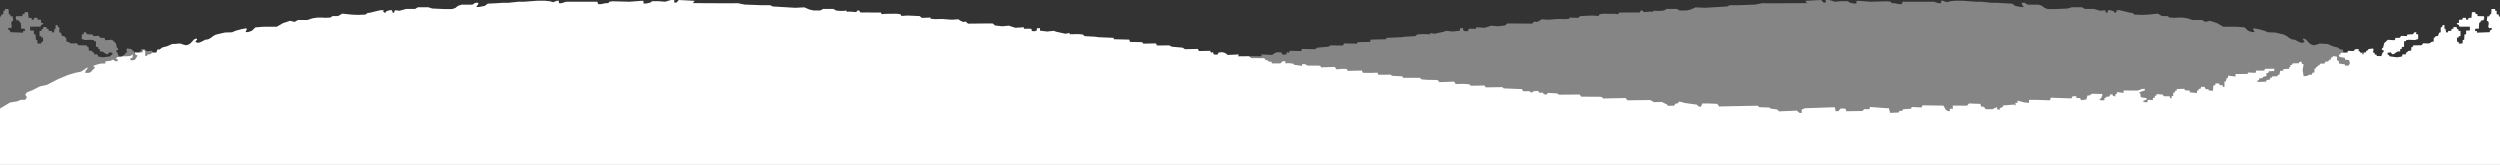 <svg xmlns="http://www.w3.org/2000/svg" width="1366.001" height="90.077" viewBox="0 0 1366.001 90.077">
  <rect x="0" y="0" width="1366.001" height="90.077" fill="#333333" stroke="none"/>
  <g id="Gruppe_139" data-name="Gruppe 139" transform="translate(0.001 -640.298)">
    <path id="Pfad_73" data-name="Pfad 73" d="M995.09,0l1.282,1.426,1.221-.028V0h1.863l3.143.948,3.666-.308h3.376l.99.757,2.27.524h1.455V.7l.7-.29,6.984.54,9.138-.25,1.979.25.35.739,1.629.059,2.5.524h1.514l.466-1.322h17.112l2.445.8h1.455V.408h.989l2.157.805L1065.46.7l2.619-.29h4.365l7.218.54h3.143l5.238.565h3.085l4.482.292,3.841.174,1.63,1.222,1.456.291,1.8.349h1.454l-1.1-1.571V1.513h1.513l1.746,1.048h5.82l1.968.62,1.467,1.184,1.746.582h4.307l6.519-.29,2.212-.7h5.646l1.571.931h4.89l3.608.99,2.5-.292.524,1.339.7.059.408-1.4h1.281l1.668.5.834,1.012,1.061-.837-.362-.677h1.862l2.27.525,3.436.852,1.273.129,1.169.881,4.075.175L1173.686,8l5.332-.547,2.269,1.338h3.027l1.164.816,2.852.119,2.1-.119h2.153l2.677.408,2.8.93h5.179l1.79,1.032,2.459-.624,3.9,1.281,3.434,1.989h7.323l4.319.339,1.92,1.862,2.037.7h1.4l-.407-1.106-.466-.581.815-.349,2.386.465,3.2.873,1.862.813,3.9.119,4.948,1.163,1.348.712,1.444,1.1,1.424.766,1.643.219,1.2.657,1.807.877,1.315.109,1.039-.548-1.039-1.319.546-.488,1.259.6,1.424,1.588.657.622.821.527,1.478.383,1.478-.383.657-.219.712-.308h1.285l1.836.2h1.424l2.988,1.3,2.565.635,1.4,1.079h1.2l.657,1.7h2.189l1.041.931,1.314.055.712.875.768-.054v-2.18l.381-.936h.837l.422,1.254h4l-.164.986-1.314.767,1.533,2.3,2.136.274.437-.931-1.423-.712v-1.7l1.249.93,2.091.165h1.916l1.259.439h1.862l.93.765-1.254.622.324.912,1.205-.11,1.094-.821,1.479.657,2.784.328v1.159h2.355l2.549.662,1.888.755-1.228.66,2.454,2.644,1.133.377h1.889l-.378-1.321-.85-.85v-.85l3.4,2.349,3.305.672,4.06,1.227,5.381,2.266,5.994,3.073,3.918.892,3.87,1.982,3.115,1.228.935,1.251-.935,1.392.944,1.416h2.361l1.982.849,3.978.661L1366,59.3V90.077H0v-81l.511-.03L.8,7.9l1.03-.117V5.927h.823V4.9l1.972.029.2,2.854.677.029L5.836,8.9l1.088.029.294,2.443-.793.293-.266,1.089.266,1.883-.5.794L4.6,15.166l-.147.882,1.119.736v.794l7.031.264V16.96h1l-.03-1.235-2.059-.118V14.313l-.146-1.884-.56-.147L10.4,11.223l-1.324-.147-.48-1.231.138-.971,3.581-.083V7.708l1.027-.082L13.56,6.6l1.8.083.251,3.024,1.609.112.194.943,1.166-.055-.028-.944L20.3,9.734l.361,1.027,1.72.056L22.5,12.51l1.055.111v.5l-1.166.638-.166.8-5.745.028V16.7l2.053-.027v2.108l.888-.027.167,2.969.777.139.139,1.887,1.914.084.333-.972.75-.083.028-2.22-.861-.028-.138-.749h-.916V16.9h1.027l.194-1.055.694.028.138-1.083h1.8v.944h.916l.333,1.138L28.3,16.9l.222.832.944-.055.361-1.916.554-.027V13.7h.972l.333,1.054.721.223v2.609l.913.371.6,1.749,1.233.04.476.834.6-.04v2.068l1.153.317,1.471.836,3.1-.12.915,1.074,4.531.079.4.875.675.158.04,1.75,1.55.238.915.874h.357l.12.994H53.27l.318,1.192,2.663.438,3.935-.517.676-.755.716-.517-.239-.676-1.55-.278-.874.994H58.12L55.894,28.1l-1.312.04L54.5,26.784l-.836-.119-.039-.993-1.193-.08V22.571l-1.033-.08-.12-.556-1.51-.2-3.26.12-1.788-.518v-2.5l1.193-.278-.278-.914h1.112l.9,1.071,2.956.121.28.878,3.059-.123L54.9,20.7h2.266l.278,1.232.885,0,2.921-.2,2.022,1.854.59,2.444.506.336.252.8-1.053.379v.759l.632.547.632,1.812,2.57-.084v-.759h.969l.21-.969.927-.294-.421-1.18.253-.885,2.444.294.8.97.589.042v.8l.969.085.464,1.011h.674l.379-.843h.632l.38-.885h.547V26.832h1.769l1.1,1.081,3.031-.154.218.984,3.827.153.029.813.972.24-.538,1.18-2.822.464-.169.969-2.191.295-.421,1.727.717,1.306h1.727l.463-.758,1.686-.21L88,34.71V33.447l1.053-.632V30.961L90.4,30.75l.806-.056.5.73h.717v1.223l.969.041.464.927h1.474l.506,1.095,2.443.085.421.927h.717l.505.927h.548l.422.969h.505V39.6l1.054.126.378,1.1h1.728l.337.548,2.4.295.548-3.413-.548-3.118.8-.169.421-1.221h.97l.379.8,3.412.085.379.8.8.042.211,1.222.59.043v.884l3.117.084v.885l1.728.127.464,2.148.927.042v.716l3.117.169v.632h.97l.252,1.18h1.6l.378,1.011,4.8.168v-.589l-1.012-.548.126-.717-2.022-.295L129.463,42l-1.854-.463.041-1.643h-.968l-.38-.969-2.949-.127V37.534l5.014.084.548.969h4.339l.335,1.222,4-.211.379.8,6.546.043v1.375l3.987-.491.218,1.228.587.1.585,1.873.675.042v2.949h.758l.253-.885,1.559-.168.337-.8,1.938-.126.295,1.053.927.126.211,2.866,2.359-.169v-.632l1.686-.084.505-1.18,1.853-.127.423,1.138h.842l.294.885h.633l.253,1.432,3.791-.379v-.927l2.865-.253V48.53l4.255.084v.843l.8.042.211.927.927.211v1.769l.885.042v1.223h.842l.211-1.054,3.286-.042.464-.885,3.286-.295.38.885.631.085.3,1.095.842.041v1.138l2.781-.041.232,1.25H194.1l1.111-.556-2.16-.987v-.678l2.962-.432.432-.617v-1.3l.8-.741-3.208-1.184v-.79h1.419l2.53.925,7.707-.061v1.357l3.641-.493v.915l.869.442v1.111l1.3-.432.32-.84,1.036.116.68,1.156,1.543.123.432.617h.617v1.234l1.666.123,1.11-.555-.987-.678-.616-1.535v-.749l5.615-.123,1.419.926h1.049l.679,2.221,2.838.37.494-1.11,2.1-.1v-1.01l2.1.123.536,1.134,11.311-.393.437,1.426,7.77-.253h3.7v1.666l2.778-.314,3.468-.921v1.164l1.159.08v1.533l.8-.617,6.047.494v.74l1.728.74v.864l1.42-.246V58.563l1.48.494.926.617h3.887l.864-1.3,1.543-.124.494-1.48,6.232-.247,1.041,1.222,5.438-.05H299V59.55l.987-.185.8.185-.37,1.111,1.234.062,1.234-.8.679-1.234.555-.987,11.469-.148.415,1.146,5.42-.253.413.961,4.324.275.481.893h1.511l.411.892,4.668.206.689-2.564,1.1.017,9.2-.68.343,1.236,2.815-.068,1.029,1.029,8.856.138v-.755l.693-.72,2.329,0,1.3,1.409h1.578v-1.1l.413-1.03,16.411.559.753.471.823.136V61.74l1.167-.069,1.511-1.236,9.68.412,1.03-1.029,3.638-.481.622-.6,5.454-.157,1-.824,21.007.412,1.031-1.442,1.991-.068,3.02-.138h3.09l.823,1.785,1.1-.069,1.172-1.065,6.655-.926,1.578-.48,1.374-.275.961,1.1.89-.052,1.032,1.214,3.158.069L455.3,57l1.843-.866.7-.438,4.4.115,1.159-.6.755-.549,12.7.137.9-1.236,12.239.234L491,52.883l11.008-.072.869-1.164,11.342.083,1.016-.7,5.012-.274.686.891,1.442-.136.756-.962,1.665.189.806-1.081,2.54.206.961.823,1.373-.892,3.357.058.557-1.157,9.955-.412.755-.686,9.074.137.743-1.029,7.4.136.9-.823,3.09-.206,4.267.1.882-1.337,8.036.31.889-1.065,1.3-.138,4.806-.068,2.883-.275.686-.823,9.277,0,.472-.819,5.63-.275L606,40.8l6.853.037.493-1.136,3.777.137,4.246-.079.49-1.226,7.636.185.809-1.076h3.021l2.366.274,1-1.373,7.432.271.532-.889,1.442-.069,5.547-.032,1.248-.792h1.648V36l4.394-.619.284-.555,2.513-.334,1.941.134v-1.1l1.3-.138,1.442,1.236h4.736v-.892h1.3l1.2-.837.876-.117.667-.968,7.063-.069,1.176-1.03,6.125.049-.5-1.01,6.049.263,1.572-1.087,1.373-.412,1.991.138.824,1.236,1.922-.138.412-1.236,1.2.249.309-1,6.2.131.6-1.161,7.013.144,1.294-.83,6.042-.549,1.167-.687,6.792.033.623-1.132,6.893.144.521-.83,6.672-.109L749,21.646l8.445-.206v-.755l8.238-.343,1.853-.276,5.787-.324,1.079-.911,2.54-.205,4.6.094v-.713l2.293.431,5.121-1.118,1.236-.48,3.636.384,3.916-.469V15.4h1.723v1.153l.954.495,1.718-.068.343-1.236,1.647-.069,2.281.062.4-.954.892.206,3.523.191,2.519-.81,1.029-.342,3.661.332,3.842-.43,1.342-1.123h2.154l11.292.116,1.339-1.163,1.246.289,1.664-.756,1.048-.756,3.492.233,1.862-.116,3.55-.291,3.911.1,2.376-.234V9.6l4.73.166,1.207-.982,6.578-.29,3.4.227.5-.926L876,7.509l6.461.057,1.822.2.332-.9,11.3-.069.69-1.1.815.059.809.851,3.489-.274,1.639.121V5.82l2.924.172,2.778-.208,1.574-.895h5.646l1.455.815h3.784l2.328-.524,2.619-1.164,5.009.243L943.7,3.541l1.507-.689h4.482l9.43-.349,3.725-.757,4.831.059,18.392-.094,1.346-.041-1-1.205Z" transform="translate(-0.001 640.298)" fill="#fff" opacity="0.4"/>
    <path id="Pfad_72" data-name="Pfad 72" d="M370.911,0l-1.282,1.426L368.408,1.4V0h-1.863L363.4.948,359.736.64H356.36l-.99.757-2.27.524h-1.455V.7l-.7-.29-6.984.54L334.824.7l-1.979.25-.35.739-1.629.059-2.5.524H326.85L326.384.948H309.272l-2.445.8h-1.455V.408h-.989l-2.157.805L300.541.7l-2.619-.29h-4.365l-7.218.54H283.2l-5.238.565h-3.085l-4.482.292-3.841.174L264.92,3.2l-1.456.291-1.8.349h-1.454l1.105-1.571V1.513H259.8l-1.746,1.048h-5.82l-1.968.62L248.8,4.365l-1.746.582h-4.307l-6.519-.29-2.212-.7h-5.646l-1.571.931h-4.89l-3.608.99-2.5-.292-.524,1.339-.7.059-.408-1.4h-1.281l-1.668.5L210.382,7.1l-1.061-.837.362-.677h-1.862l-2.27.525-3.436.852-1.273.129-1.169.881-4.075.175L192.315,8l-5.332-.547-2.269,1.338h-3.027l-1.164.816-2.852.119-2.1-.119h-2.153l-2.677.408-2.795.93h-5.179l-1.79,1.032-2.459-.624-3.9,1.281-3.434,1.989h-7.323l-4.319.339-1.92,1.862-2.037.7h-1.4l.407-1.106.466-.581-.815-.349-2.386.465-3.2.873-1.862.813-3.9.119-4.948,1.163-1.348.712-1.444,1.1-1.424.766-1.643.219-1.2.657-1.807.877-1.315.109-1.039-.548,1.039-1.319L107.221,21l-1.259.6-1.424,1.588-.657.622-.821.527-1.478.383-1.478-.383-.657-.219-.712-.308H97.45l-1.836.2H94.19l-2.988,1.3-2.565.635-1.4,1.079h-1.2l-.657,1.7H83.186l-1.041.931-1.314.055-.712.875-.768-.054v-2.18l-.381-.936h-.837l-.422,1.254h-4l.164.986,1.314.767-1.533,2.3-2.136.274-.437-.931,1.423-.712v-1.7l-1.249.93-2.091.165H67.253l-1.259.439H64.132l-.93.765,1.254.622-.324.912-1.205-.11-1.094-.821-1.479.657-2.784.328v1.159H55.215l-2.549.662-1.888.755,1.228.66-2.454,2.644-1.133.377H46.53l.378-1.321.85-.85v-.85l-3.4,2.349-3.305.672L37,41.018l-5.381,2.266-5.994,3.073-3.918.892-3.87,1.982-3.115,1.228-.935,1.251.935,1.392-.944,1.416H11.413l-1.982.849-3.978.661L0,59.3V90.077H1366v-81l-.511-.03L1365.2,7.9l-1.03-.117V5.927h-.823V4.9l-1.972.029-.2,2.854-.677.029-.324,1.089-1.088.029-.294,2.443.793.293.266,1.089-.266,1.883.5.794,1.324-.264.147.882-1.119.736v.794l-7.031.264V16.96h-1l.03-1.235,2.059-.118V14.313l.146-1.884.56-.147.412-1.059,1.324-.147.48-1.231-.138-.971-3.581-.083V7.708l-1.027-.082-.222-1.027-1.8.083-.251,3.024-1.609.112-.194.943-1.166-.055.028-.944-1.749-.028-.361,1.027-1.72.056-.111,1.693-1.055.111v.5l1.166.638.166.8,5.745.028V16.7l-2.053-.027v2.108l-.888-.027-.167,2.969-.777.139-.139,1.887-1.914.084-.333-.972-.75-.083-.028-2.22.861-.028.138-.749h.916V16.9h-1.027l-.194-1.055-.694.028-.138-1.083h-1.8v.944h-.916l-.333,1.138-1.582.028-.222.832-.944-.055-.361-1.916-.554-.027V13.7h-.972l-.333,1.054-.721.223v2.609l-.913.371-.6,1.749-1.233.04-.476.834-.6-.04v2.068l-1.153.317-1.471.836-3.1-.12-.915,1.074-4.531.079-.4.875-.675.158-.04,1.75-1.55.238-.915.874h-.357l-.12.994h-1.828l-.318,1.192-2.663.438-3.935-.517-.676-.755-.716-.517.239-.676,1.55-.278.874.994h.795l2.226-1.471,1.312.04.079-1.352.836-.119.039-.993,1.193-.08V22.571l1.033-.08.12-.556,1.51-.2,3.26.12,1.788-.518v-2.5l-1.193-.278.278-.914h-1.112l-.9,1.071-2.956.121-.28.878-3.059-.123L1311.1,20.7h-2.266l-.278,1.232-.885,0-2.921-.2-2.022,1.854-.59,2.444-.506.336-.252.8,1.053.379v.759l-.632.547-.632,1.812-2.57-.084v-.759h-.969l-.21-.969-.927-.294.421-1.18-.253-.885-2.444.294-.8.97-.589.042v.8l-.969.085-.464,1.011h-.674l-.379-.843h-.632l-.38-.885h-.547V26.832h-1.769l-1.1,1.081-3.031-.154-.218.984-3.827.153-.029.813-.972.24.538,1.18,2.822.464.169.969,2.191.295.421,1.727-.717,1.306h-1.727l-.463-.758-1.686-.21L1278,34.71V33.447l-1.053-.632V30.961l-1.348-.211-.806-.056-.5.73h-.717v1.223l-.969.041-.464.927h-1.474l-.506,1.095-2.443.085-.421.927h-.717l-.505.927h-.548l-.422.969h-.505V39.6l-1.054.126-.378,1.1h-1.728l-.337.548-2.4.295-.548-3.413.548-3.118-.8-.169-.421-1.221h-.97l-.379.8-3.412.085-.379.8-.8.042-.211,1.222-.59.043v.884l-3.117.084v.885l-1.728.127-.464,2.148-.927.042v.716l-3.117.169v.632h-.97l-.252,1.18h-1.6l-.378,1.011-4.8.168v-.589l1.012-.548-.126-.717,2.022-.295.252-.632,1.854-.463-.041-1.643h.968l.38-.969,2.949-.127V37.534l-5.014.084-.548.969h-4.339l-.335,1.222-4-.211-.379.8-6.546.043v1.375l-3.987-.491-.218,1.228-.587.1-.585,1.873-.675.042v2.949h-.758l-.253-.885-1.559-.168-.337-.8-1.938-.126-.295,1.053-.927.126-.211,2.866-2.359-.169v-.632l-1.686-.084-.505-1.18-1.853-.127-.423,1.138h-.842l-.294.885h-.633l-.253,1.432-3.791-.379v-.927l-2.865-.253V48.53l-4.255.084v.843l-.8.042-.211.927-.927.211v1.769l-.885.042v1.223h-.842l-.211-1.054-3.286-.042-.464-.885-3.286-.295-.38.885-.631.085-.3,1.095-.842.041v1.138l-2.781-.041-.232,1.25H1171.9l-1.111-.556,2.16-.987v-.678l-2.962-.432-.432-.617v-1.3l-.8-.741,3.208-1.184v-.79h-1.419l-2.53.925-7.707-.061v1.357l-3.641-.493v.915l-.869.442v1.111l-1.3-.432-.32-.84-1.036.116-.68,1.156-1.543.123-.432.617h-.617v1.234l-1.666.123-1.11-.555.987-.678.616-1.535v-.749l-5.615-.123-1.419.926h-1.049l-.679,2.221-2.838.37-.494-1.11-2.1-.1v-1.01l-2.1.123-.536,1.134-11.311-.393-.437,1.426-7.77-.253h-3.7v1.666l-2.778-.314-3.468-.921v1.164l-1.159.08v1.533l-.8-.617-6.047.494v.74l-1.728.74v.864l-1.42-.246V58.563l-1.48.494-.926.617h-3.887l-.864-1.3-1.543-.124-.494-1.48-6.232-.247-1.041,1.222-5.438-.05H1067V59.55l-.987-.185-.8.185.37,1.111-1.234.062-1.234-.8-.679-1.234-.555-.987-11.469-.148-.415,1.146-5.42-.253-.413.961-4.324.275-.481.893h-1.511l-.411.892-4.668.206-.689-2.564-1.1.017-9.2-.68-.343,1.236-2.815-.068-1.029,1.029-8.856.138v-.755l-.693-.72-2.329,0-1.3,1.409h-1.578v-1.1l-.413-1.03-16.411.559-.753.471-.823.136V61.74l-1.167-.069-1.511-1.236-9.68.412-1.03-1.029-3.638-.481-.622-.6-5.454-.157-1-.824-21.007.412L938.3,56.728l-1.991-.068-3.02-.138H930.2l-.823,1.785-1.1-.069L927.1,57.173l-6.655-.926-1.578-.48-1.374-.275-.961,1.1-.89-.052-1.032,1.214-3.158.069L910.7,57l-1.843-.866-.7-.438-4.4.115-1.159-.6-.755-.549-12.7.137-.9-1.236L876.01,53.8,875,52.883l-11.008-.072-.869-1.164-11.342.083-1.016-.7-5.012-.274-.686.891-1.442-.136-.756-.962-1.665.189-.806-1.081-2.54.206-.961.823-1.373-.892-3.357.058-.557-1.157-9.955-.412L820.9,47.6l-9.074.137-.743-1.029-7.4.136-.9-.823-3.09-.206-4.267.1-.882-1.337-8.036.31-.889-1.065-1.3-.138-4.806-.068-2.883-.275-.686-.823-9.277,0-.472-.819-5.63-.275L760,40.8l-6.853.037-.493-1.136-3.777.137-4.246-.079-.49-1.226-7.636.185-.809-1.076h-3.021l-2.366.274-1-1.373-7.432.271-.532-.889-1.442-.069-5.547-.032-1.248-.792h-1.648V36l-4.394-.619-.284-.555-2.513-.334-1.941.134v-1.1l-1.3-.138-1.442,1.236h-4.736v-.892h-1.3l-1.2-.837-.876-.117-.667-.968-7.063-.069-1.176-1.03-6.125.049.5-1.01-6.049.263-1.572-1.087-1.373-.412-1.991.138-.824,1.236-1.922-.138-.412-1.236-1.2.249-.309-1-6.2.131-.6-1.161-7.013.144-1.294-.83-6.042-.549-1.167-.687-6.792.033-.623-1.132-6.893.144-.521-.83-6.672-.109L617,21.646l-8.445-.206v-.755l-8.238-.343-1.853-.276-5.787-.324-1.079-.911-2.54-.205-4.6.094v-.713l-2.293.431-5.121-1.118-1.236-.48-3.636.384-3.916-.469V15.4h-1.723v1.153l-.954.495-1.718-.068-.343-1.236-1.647-.069-2.281.062-.4-.954-.892.206-3.523.191-2.519-.81-1.029-.342-3.661.332-3.842-.43-1.342-1.123h-2.154l-11.292.116L527.6,11.758l-1.246.289-1.664-.756-1.048-.756-3.492.233-1.862-.116-3.55-.291-3.911.1-2.376-.234V9.6l-4.73.166-1.207-.982-6.578-.29-3.4.227-.5-.926L490,7.509l-6.461.057-1.822.2-.332-.9-11.3-.069-.69-1.1-.815.059-.809.851-3.489-.274-1.639.121V5.82l-2.924.172-2.778-.208-1.574-.895H449.72l-1.455.815h-3.784l-2.328-.524-2.619-1.164-5.009.243L422.3,3.541l-1.507-.689h-4.482l-9.43-.349-3.725-.757-4.831.059-18.392-.094-1.346-.041,1-1.205Z" transform="translate(-0.001 640.298)" fill="#fff"/>
  </g>
</svg>
